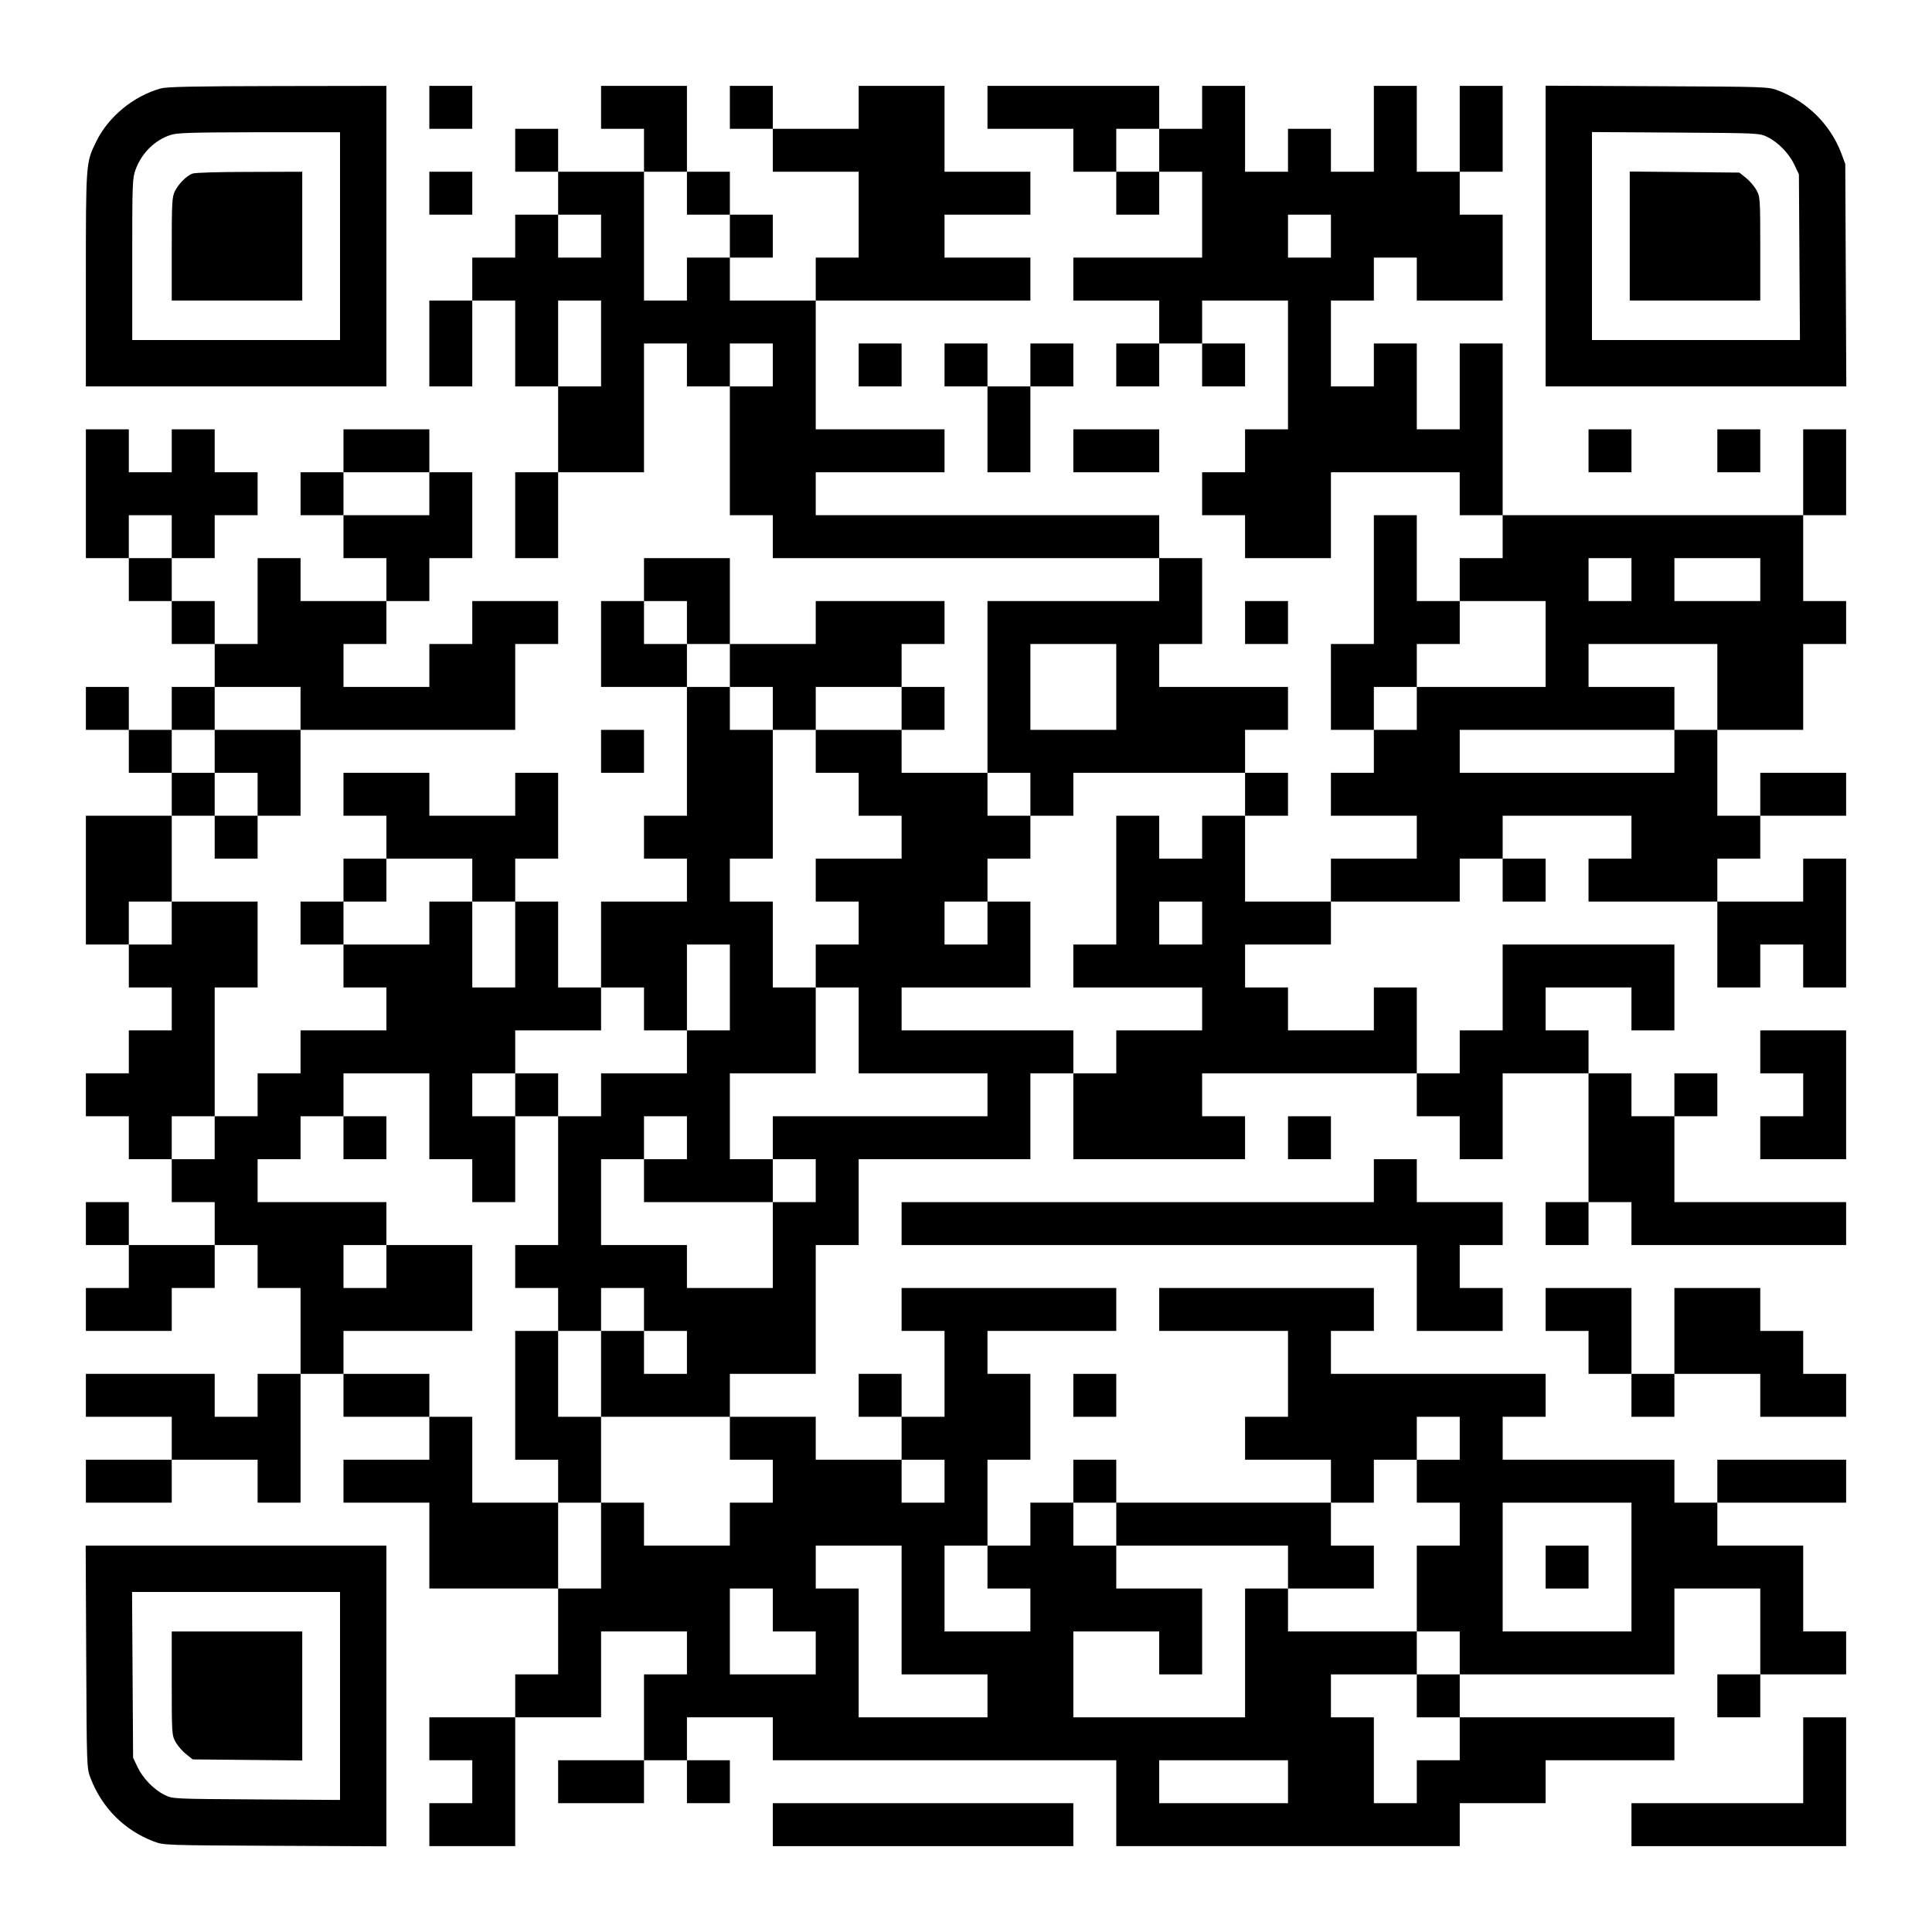 <?xml version="1.0" encoding="UTF-8" standalone="yes"?>
<svg version="1.0" xmlns="http://www.w3.org/2000/svg" width="1125px" height="1125px" viewBox="0 0 1125 1125" preserveAspectRatio="xMidYMid meet">
  <g transform="translate(0,1125) scale(0.1,-0.1)" fill="#000000" stroke="none">
    <path d="M936 10735 c-158 -44 -305 -164 -376 -310 -60 -122 -60 -121 -60
-802 l0 -623 875 0 875 0 0 875 0 875 -632 -1 c-497 -1 -644 -4 -682 -14z
m1044 -860 l0 -605 -605 0 -605 0 0 470 c0 448 1 472 20 524 36 95 109 168
200 199 38 14 116 16 518 17 l472 0 0 -605z"/>
    <path d="M1120 10239 c-35 -14 -78 -57 -101 -101 -17 -34 -19 -62 -19 -338 l0
-300 380 0 380 0 0 375 0 375 -307 -1 c-179 0 -318 -4 -333 -10z"/>
    <path d="M2500 10625 l0 -125 125 0 125 0 0 125 0 125 -125 0 -125 0 0 -125z"/>
    <path d="M3500 10625 l0 -125 125 0 125 0 0 -125 0 -125 -250 0 -250 0 0 125
0 125 -125 0 -125 0 0 -125 0 -125 125 0 125 0 0 -125 0 -125 -125 0 -125 0 0
-125 0 -125 -125 0 -125 0 0 -125 0 -125 -125 0 -125 0 0 -250 0 -250 125 0
125 0 0 250 0 250 125 0 125 0 0 -250 0 -250 125 0 125 0 0 -250 0 -250 -125
0 -125 0 0 -250 0 -250 125 0 125 0 0 250 0 250 250 0 250 0 0 375 0 375 125
0 125 0 0 -125 0 -125 125 0 125 0 0 -375 0 -375 125 0 125 0 0 -125 0 -125
1125 0 1125 0 0 -125 0 -125 -500 0 -500 0 0 -500 0 -500 -250 0 -250 0 0 125
0 125 125 0 125 0 0 125 0 125 -125 0 -125 0 0 125 0 125 125 0 125 0 0 125 0
125 -375 0 -375 0 0 -125 0 -125 -250 0 -250 0 0 250 0 250 -250 0 -250 0 0
-125 0 -125 -125 0 -125 0 0 -250 0 -250 250 0 250 0 0 -375 0 -375 -125 0
-125 0 0 -125 0 -125 125 0 125 0 0 -125 0 -125 -250 0 -250 0 0 -250 0 -250
-125 0 -125 0 0 250 0 250 -125 0 -125 0 0 125 0 125 125 0 125 0 0 250 0 250
-125 0 -125 0 0 -125 0 -125 -250 0 -250 0 0 125 0 125 -250 0 -250 0 0 -125
0 -125 125 0 125 0 0 -125 0 -125 -125 0 -125 0 0 -125 0 -125 -125 0 -125 0
0 -125 0 -125 125 0 125 0 0 -125 0 -125 125 0 125 0 0 -125 0 -125 -250 0
-250 0 0 -125 0 -125 -125 0 -125 0 0 -125 0 -125 -125 0 -125 0 0 375 0 375
125 0 125 0 0 250 0 250 -250 0 -250 0 0 250 0 250 125 0 125 0 0 -125 0 -125
125 0 125 0 0 125 0 125 125 0 125 0 0 250 0 250 625 0 625 0 0 250 0 250 125
0 125 0 0 125 0 125 -250 0 -250 0 0 -125 0 -125 -125 0 -125 0 0 -125 0 -125
-250 0 -250 0 0 125 0 125 125 0 125 0 0 125 0 125 125 0 125 0 0 125 0 125
125 0 125 0 0 250 0 250 -125 0 -125 0 0 125 0 125 -250 0 -250 0 0 -125 0
-125 -125 0 -125 0 0 -125 0 -125 125 0 125 0 0 -125 0 -125 125 0 125 0 0
-125 0 -125 -250 0 -250 0 0 125 0 125 -125 0 -125 0 0 -250 0 -250 -125 0
-125 0 0 125 0 125 -125 0 -125 0 0 125 0 125 125 0 125 0 0 125 0 125 125 0
125 0 0 125 0 125 -125 0 -125 0 0 125 0 125 -125 0 -125 0 0 -125 0 -125
-125 0 -125 0 0 125 0 125 -125 0 -125 0 0 -375 0 -375 125 0 125 0 0 -125 0
-125 125 0 125 0 0 -125 0 -125 125 0 125 0 0 -125 0 -125 -125 0 -125 0 0
-125 0 -125 -125 0 -125 0 0 125 0 125 -125 0 -125 0 0 -125 0 -125 125 0 125
0 0 -125 0 -125 125 0 125 0 0 -125 0 -125 -250 0 -250 0 0 -375 0 -375 125 0
125 0 0 -125 0 -125 125 0 125 0 0 -125 0 -125 -125 0 -125 0 0 -125 0 -125
-125 0 -125 0 0 -125 0 -125 125 0 125 0 0 -125 0 -125 125 0 125 0 0 -125 0
-125 125 0 125 0 0 -125 0 -125 -250 0 -250 0 0 125 0 125 -125 0 -125 0 0
-125 0 -125 125 0 125 0 0 -125 0 -125 -125 0 -125 0 0 -125 0 -125 250 0 250
0 0 125 0 125 125 0 125 0 0 125 0 125 125 0 125 0 0 -125 0 -125 125 0 125 0
0 -250 0 -250 -125 0 -125 0 0 -125 0 -125 -125 0 -125 0 0 125 0 125 -375 0
-375 0 0 -125 0 -125 250 0 250 0 0 -125 0 -125 -250 0 -250 0 0 -125 0 -125
250 0 250 0 0 125 0 125 250 0 250 0 0 -125 0 -125 125 0 125 0 0 375 0 375
125 0 125 0 0 -125 0 -125 250 0 250 0 0 -125 0 -125 -250 0 -250 0 0 -125 0
-125 250 0 250 0 0 -250 0 -250 375 0 375 0 0 -250 0 -250 -125 0 -125 0 0
-125 0 -125 -250 0 -250 0 0 -125 0 -125 125 0 125 0 0 -125 0 -125 -125 0
-125 0 0 -125 0 -125 250 0 250 0 0 375 0 375 250 0 250 0 0 250 0 250 250 0
250 0 0 -125 0 -125 -125 0 -125 0 0 -250 0 -250 -250 0 -250 0 0 -125 0 -125
250 0 250 0 0 125 0 125 125 0 125 0 0 -125 0 -125 125 0 125 0 0 125 0 125
-125 0 -125 0 0 125 0 125 250 0 250 0 0 -125 0 -125 1000 0 1000 0 0 -250 0
-250 1000 0 1000 0 0 125 0 125 250 0 250 0 0 125 0 125 375 0 375 0 0 125 0
125 -625 0 -625 0 0 125 0 125 625 0 625 0 0 250 0 250 250 0 250 0 0 -250 0
-250 -125 0 -125 0 0 -125 0 -125 125 0 125 0 0 125 0 125 250 0 250 0 0 125
0 125 -125 0 -125 0 0 250 0 250 -250 0 -250 0 0 125 0 125 375 0 375 0 0 125
0 125 -375 0 -375 0 0 -125 0 -125 -125 0 -125 0 0 125 0 125 -500 0 -500 0 0
125 0 125 125 0 125 0 0 125 0 125 -625 0 -625 0 0 125 0 125 125 0 125 0 0
125 0 125 -625 0 -625 0 0 -125 0 -125 375 0 375 0 0 -250 0 -250 -125 0 -125
0 0 -125 0 -125 250 0 250 0 0 -125 0 -125 -625 0 -625 0 0 125 0 125 -125 0
-125 0 0 -125 0 -125 -125 0 -125 0 0 -125 0 -125 -125 0 -125 0 0 250 0 250
125 0 125 0 0 250 0 250 -125 0 -125 0 0 125 0 125 375 0 375 0 0 125 0 125
-625 0 -625 0 0 -125 0 -125 125 0 125 0 0 -250 0 -250 -125 0 -125 0 0 125 0
125 -125 0 -125 0 0 -125 0 -125 125 0 125 0 0 -125 0 -125 -250 0 -250 0 0
125 0 125 -250 0 -250 0 0 125 0 125 250 0 250 0 0 375 0 375 125 0 125 0 0
250 0 250 500 0 500 0 0 250 0 250 125 0 125 0 0 -250 0 -250 500 0 500 0 0
125 0 125 -125 0 -125 0 0 125 0 125 625 0 625 0 0 -125 0 -125 125 0 125 0 0
-125 0 -125 125 0 125 0 0 250 0 250 250 0 250 0 0 -375 0 -375 -125 0 -125 0
0 -125 0 -125 125 0 125 0 0 125 0 125 125 0 125 0 0 -125 0 -125 625 0 625 0
0 125 0 125 -500 0 -500 0 0 250 0 250 125 0 125 0 0 125 0 125 -125 0 -125 0
0 -125 0 -125 -125 0 -125 0 0 125 0 125 -125 0 -125 0 0 125 0 125 -125 0
-125 0 0 125 0 125 250 0 250 0 0 -125 0 -125 125 0 125 0 0 250 0 250 -500 0
-500 0 0 -250 0 -250 -125 0 -125 0 0 -125 0 -125 -125 0 -125 0 0 250 0 250
-125 0 -125 0 0 -125 0 -125 -250 0 -250 0 0 125 0 125 -125 0 -125 0 0 125 0
125 250 0 250 0 0 125 0 125 375 0 375 0 0 125 0 125 125 0 125 0 0 -125 0
-125 125 0 125 0 0 125 0 125 -125 0 -125 0 0 125 0 125 375 0 375 0 0 -125 0
-125 -125 0 -125 0 0 -125 0 -125 375 0 375 0 0 -250 0 -250 125 0 125 0 0
125 0 125 125 0 125 0 0 -125 0 -125 125 0 125 0 0 375 0 375 -125 0 -125 0 0
-125 0 -125 -250 0 -250 0 0 125 0 125 125 0 125 0 0 125 0 125 250 0 250 0 0
125 0 125 -250 0 -250 0 0 -125 0 -125 -125 0 -125 0 0 250 0 250 250 0 250 0
0 250 0 250 125 0 125 0 0 125 0 125 -125 0 -125 0 0 250 0 250 125 0 125 0 0
250 0 250 -125 0 -125 0 0 -250 0 -250 -875 0 -875 0 0 500 0 500 -125 0 -125
0 0 -250 0 -250 -125 0 -125 0 0 250 0 250 -125 0 -125 0 0 -125 0 -125 -125
0 -125 0 0 250 0 250 125 0 125 0 0 125 0 125 125 0 125 0 0 -125 0 -125 250
0 250 0 0 250 0 250 -125 0 -125 0 0 125 0 125 125 0 125 0 0 250 0 250 -125
0 -125 0 0 -250 0 -250 -125 0 -125 0 0 250 0 250 -125 0 -125 0 0 -250 0
-250 -125 0 -125 0 0 125 0 125 -125 0 -125 0 0 -125 0 -125 -125 0 -125 0 0
250 0 250 -125 0 -125 0 0 -125 0 -125 -125 0 -125 0 0 125 0 125 -500 0 -500
0 0 -125 0 -125 250 0 250 0 0 -125 0 -125 125 0 125 0 0 -125 0 -125 125 0
125 0 0 125 0 125 125 0 125 0 0 -250 0 -250 -375 0 -375 0 0 -125 0 -125 250
0 250 0 0 -125 0 -125 -125 0 -125 0 0 -125 0 -125 125 0 125 0 0 125 0 125
125 0 125 0 0 -125 0 -125 125 0 125 0 0 125 0 125 -125 0 -125 0 0 125 0 125
250 0 250 0 0 -375 0 -375 -125 0 -125 0 0 -125 0 -125 -125 0 -125 0 0 -125
0 -125 125 0 125 0 0 -125 0 -125 250 0 250 0 0 250 0 250 375 0 375 0 0 -125
0 -125 125 0 125 0 0 -125 0 -125 -125 0 -125 0 0 -125 0 -125 -125 0 -125 0
0 250 0 250 -125 0 -125 0 0 -375 0 -375 -125 0 -125 0 0 -250 0 -250 125 0
125 0 0 -125 0 -125 -125 0 -125 0 0 -125 0 -125 250 0 250 0 0 -125 0 -125
-250 0 -250 0 0 -125 0 -125 -250 0 -250 0 0 250 0 250 125 0 125 0 0 125 0
125 -125 0 -125 0 0 125 0 125 125 0 125 0 0 125 0 125 -375 0 -375 0 0 125 0
125 125 0 125 0 0 250 0 250 -125 0 -125 0 0 125 0 125 -1000 0 -1000 0 0 125
0 125 375 0 375 0 0 125 0 125 -375 0 -375 0 0 375 0 375 625 0 625 0 0 125 0
125 -250 0 -250 0 0 125 0 125 250 0 250 0 0 125 0 125 -250 0 -250 0 0 250 0
250 -250 0 -250 0 0 -125 0 -125 -250 0 -250 0 0 125 0 125 -125 0 -125 0 0
-125 0 -125 125 0 125 0 0 -125 0 -125 250 0 250 0 0 -250 0 -250 -125 0 -125
0 0 -125 0 -125 -250 0 -250 0 0 125 0 125 125 0 125 0 0 125 0 125 -125 0
-125 0 0 125 0 125 -125 0 -125 0 0 250 0 250 -250 0 -250 0 0 -125z m3250
-250 l0 -125 -125 0 -125 0 0 125 0 125 125 0 125 0 0 -125z m-2750 -250 l0
-125 125 0 125 0 0 -125 0 -125 -125 0 -125 0 0 -125 0 -125 -125 0 -125 0 0
375 0 375 125 0 125 0 0 -125z m-500 -250 l0 -125 -125 0 -125 0 0 125 0 125
125 0 125 0 0 -125z m4250 0 l0 -125 -125 0 -125 0 0 125 0 125 125 0 125 0 0
-125z m-4250 -625 l0 -250 -125 0 -125 0 0 250 0 250 125 0 125 0 0 -250z
m1000 -125 l0 -125 -125 0 -125 0 0 125 0 125 125 0 125 0 0 -125z m-2000
-750 l0 -125 -250 0 -250 0 0 125 0 125 250 0 250 0 0 -125z m-1500 -250 l0
-125 -125 0 -125 0 0 125 0 125 125 0 125 0 0 -125z m8500 -250 l0 -125 -125
0 -125 0 0 125 0 125 125 0 125 0 0 -125z m750 0 l0 -125 -250 0 -250 0 0 125
0 125 250 0 250 0 0 -125z m-6250 -250 l0 -125 125 0 125 0 0 -125 0 -125 125
0 125 0 0 -125 0 -125 125 0 125 0 0 125 0 125 250 0 250 0 0 -125 0 -125
-250 0 -250 0 0 -125 0 -125 125 0 125 0 0 -125 0 -125 125 0 125 0 0 -125 0
-125 -250 0 -250 0 0 -125 0 -125 125 0 125 0 0 -125 0 -125 -125 0 -125 0 0
-125 0 -125 125 0 125 0 0 -250 0 -250 375 0 375 0 0 -125 0 -125 -625 0 -625
0 0 -125 0 -125 125 0 125 0 0 -125 0 -125 -125 0 -125 0 0 -250 0 -250 -250
0 -250 0 0 125 0 125 -250 0 -250 0 0 250 0 250 125 0 125 0 0 125 0 125 125
0 125 0 0 -125 0 -125 -125 0 -125 0 0 -125 0 -125 375 0 375 0 0 125 0 125
-125 0 -125 0 0 250 0 250 250 0 250 0 0 250 0 250 -125 0 -125 0 0 250 0 250
-125 0 -125 0 0 125 0 125 125 0 125 0 0 375 0 375 -125 0 -125 0 0 125 0 125
-125 0 -125 0 0 125 0 125 -125 0 -125 0 0 125 0 125 125 0 125 0 0 -125z
m5000 -125 l0 -250 -375 0 -375 0 0 -125 0 -125 -125 0 -125 0 0 125 0 125
125 0 125 0 0 125 0 125 125 0 125 0 0 125 0 125 250 0 250 0 0 -250z m-2500
-250 l0 -250 -250 0 -250 0 0 250 0 250 250 0 250 0 0 -250z m3500 0 l0 -250
-125 0 -125 0 0 -125 0 -125 -625 0 -625 0 0 125 0 125 625 0 625 0 0 125 0
125 -250 0 -250 0 0 125 0 125 375 0 375 0 0 -250z m-8250 -125 l0 -125 -250
0 -250 0 0 -125 0 -125 125 0 125 0 0 -125 0 -125 -125 0 -125 0 0 125 0 125
-125 0 -125 0 0 125 0 125 125 0 125 0 0 125 0 125 250 0 250 0 0 -125z m4250
-500 l0 -125 125 0 125 0 0 125 0 125 500 0 500 0 0 -125 0 -125 -125 0 -125
0 0 -125 0 -125 -125 0 -125 0 0 125 0 125 -125 0 -125 0 0 -375 0 -375 -125
0 -125 0 0 -125 0 -125 375 0 375 0 0 -125 0 -125 -250 0 -250 0 0 -125 0
-125 -125 0 -125 0 0 125 0 125 -500 0 -500 0 0 125 0 125 375 0 375 0 0 250
0 250 -125 0 -125 0 0 -125 0 -125 -125 0 -125 0 0 125 0 125 125 0 125 0 0
125 0 125 125 0 125 0 0 125 0 125 -125 0 -125 0 0 125 0 125 125 0 125 0 0
-125z m-3250 -500 l0 -125 125 0 125 0 0 -250 0 -250 -125 0 -125 0 0 250 0
250 -125 0 -125 0 0 -125 0 -125 -250 0 -250 0 0 125 0 125 125 0 125 0 0 125
0 125 250 0 250 0 0 -125z m-1750 -250 l0 -125 -125 0 -125 0 0 125 0 125 125
0 125 0 0 -125z m6000 0 l0 -125 -125 0 -125 0 0 125 0 125 125 0 125 0 0
-125z m-2750 -375 l0 -250 -125 0 -125 0 0 -125 0 -125 -250 0 -250 0 0 -125
0 -125 -125 0 -125 0 0 -375 0 -375 -125 0 -125 0 0 -125 0 -125 125 0 125 0
0 -125 0 -125 125 0 125 0 0 125 0 125 125 0 125 0 0 -125 0 -125 125 0 125 0
0 -125 0 -125 -125 0 -125 0 0 125 0 125 -125 0 -125 0 0 -250 0 -250 375 0
375 0 0 -125 0 -125 125 0 125 0 0 -125 0 -125 -125 0 -125 0 0 -125 0 -125
-250 0 -250 0 0 125 0 125 -125 0 -125 0 0 -250 0 -250 -125 0 -125 0 0 250 0
250 -250 0 -250 0 0 250 0 250 -125 0 -125 0 0 125 0 125 -250 0 -250 0 0 125
0 125 375 0 375 0 0 250 0 250 -250 0 -250 0 0 -125 0 -125 -125 0 -125 0 0
125 0 125 125 0 125 0 0 125 0 125 -375 0 -375 0 0 125 0 125 125 0 125 0 0
125 0 125 125 0 125 0 0 125 0 125 250 0 250 0 0 -250 0 -250 125 0 125 0 0
-125 0 -125 125 0 125 0 0 250 0 250 -125 0 -125 0 0 125 0 125 125 0 125 0 0
125 0 125 250 0 250 0 0 125 0 125 125 0 125 0 0 -125 0 -125 125 0 125 0 0
250 0 250 125 0 125 0 0 -250z m-3000 -875 l0 -125 -125 0 -125 0 0 125 0 125
125 0 125 0 0 -125z m7250 -1750 l0 -125 -125 0 -125 0 0 -125 0 -125 125 0
125 0 0 -125 0 -125 -125 0 -125 0 0 -250 0 -250 125 0 125 0 0 -125 0 -125
-125 0 -125 0 0 -125 0 -125 125 0 125 0 0 -125 0 -125 -125 0 -125 0 0 -125
0 -125 -125 0 -125 0 0 250 0 250 -125 0 -125 0 0 125 0 125 250 0 250 0 0
125 0 125 -375 0 -375 0 0 125 0 125 -125 0 -125 0 0 -375 0 -375 -500 0 -500
0 0 250 0 250 250 0 250 0 0 -125 0 -125 125 0 125 0 0 250 0 250 -250 0 -250
0 0 125 0 125 -125 0 -125 0 0 125 0 125 125 0 125 0 0 -125 0 -125 500 0 500
0 0 -125 0 -125 250 0 250 0 0 125 0 125 -125 0 -125 0 0 125 0 125 125 0 125
0 0 125 0 125 125 0 125 0 0 125 0 125 125 0 125 0 0 -125z m-3000 -250 l0
-125 -125 0 -125 0 0 125 0 125 125 0 125 0 0 -125z m4000 -500 l0 -375 -375
0 -375 0 0 375 0 375 375 0 375 0 0 -375z m-4250 -250 l0 -375 250 0 250 0 0
-125 0 -125 -375 0 -375 0 0 375 0 375 -125 0 -125 0 0 125 0 125 250 0 250 0
0 -375z m500 250 l0 -125 125 0 125 0 0 -125 0 -125 -250 0 -250 0 0 250 0
250 125 0 125 0 0 -125z m-1250 -250 l0 -125 125 0 125 0 0 -125 0 -125 -250
0 -250 0 0 250 0 250 125 0 125 0 0 -125z m3000 -1000 l0 -125 -375 0 -375 0
0 125 0 125 375 0 375 0 0 -125z"/>
    <path d="M3000 4875 l0 -125 125 0 125 0 0 125 0 125 -125 0 -125 0 0 -125z"/>
    <path d="M2000 4625 l0 -125 125 0 125 0 0 125 0 125 -125 0 -125 0 0 -125z"/>
    <path d="M3000 3125 l0 -375 125 0 125 0 0 -125 0 -125 125 0 125 0 0 250 0
250 -125 0 -125 0 0 250 0 250 -125 0 -125 0 0 -375z"/>
    <path d="M9000 2125 l0 -125 125 0 125 0 0 125 0 125 -125 0 -125 0 0 -125z"/>
    <path d="M9000 9875 l0 -875 875 0 876 0 -3 648 -3 647 -23 62 c-63 167 -198
301 -368 366 -59 22 -64 22 -706 25 l-648 3 0 -876z m1292 577 c63 -31 126
-96 157 -162 l26 -55 3 -482 3 -483 -606 0 -605 0 0 605 0 606 488 -3 c486 -3
487 -3 534 -26z"/>
    <path d="M9490 9875 l0 -375 380 0 380 0 0 303 c0 294 -1 303 -23 341 -12 22
-39 53 -60 70 l-39 31 -319 3 -319 3 0 -376z"/>
    <path d="M2500 10125 l0 -125 125 0 125 0 0 125 0 125 -125 0 -125 0 0 -125z"/>
    <path d="M5000 9125 l0 -125 125 0 125 0 0 125 0 125 -125 0 -125 0 0 -125z"/>
    <path d="M5500 9125 l0 -125 125 0 125 0 0 -250 0 -250 125 0 125 0 0 250 0
250 125 0 125 0 0 125 0 125 -125 0 -125 0 0 -125 0 -125 -125 0 -125 0 0 125
0 125 -125 0 -125 0 0 -125z"/>
    <path d="M6250 8625 l0 -125 250 0 250 0 0 125 0 125 -250 0 -250 0 0 -125z"/>
    <path d="M9250 8625 l0 -125 125 0 125 0 0 125 0 125 -125 0 -125 0 0 -125z"/>
    <path d="M10000 8625 l0 -125 125 0 125 0 0 125 0 125 -125 0 -125 0 0 -125z"/>
    <path d="M7250 7625 l0 -125 125 0 125 0 0 125 0 125 -125 0 -125 0 0 -125z"/>
    <path d="M3500 6875 l0 -125 125 0 125 0 0 125 0 125 -125 0 -125 0 0 -125z"/>
    <path d="M10250 5125 l0 -125 125 0 125 0 0 -125 0 -125 -125 0 -125 0 0 -125
0 -125 250 0 250 0 0 375 0 375 -250 0 -250 0 0 -125z"/>
    <path d="M7500 4625 l0 -125 125 0 125 0 0 125 0 125 -125 0 -125 0 0 -125z"/>
    <path d="M8000 4375 l0 -125 -1375 0 -1375 0 0 -125 0 -125 1500 0 1500 0 0
-250 0 -250 250 0 250 0 0 125 0 125 -125 0 -125 0 0 125 0 125 125 0 125 0 0
125 0 125 -250 0 -250 0 0 125 0 125 -125 0 -125 0 0 -125z"/>
    <path d="M9000 3625 l0 -125 125 0 125 0 0 -125 0 -125 125 0 125 0 0 -125 0
-125 125 0 125 0 0 125 0 125 250 0 250 0 0 -125 0 -125 250 0 250 0 0 125 0
125 -125 0 -125 0 0 125 0 125 -125 0 -125 0 0 125 0 125 -250 0 -250 0 0
-250 0 -250 -125 0 -125 0 0 250 0 250 -250 0 -250 0 0 -125z"/>
    <path d="M6250 3125 l0 -125 125 0 125 0 0 125 0 125 -125 0 -125 0 0 -125z"/>
    <path d="M502 1603 c3 -641 3 -649 25 -706 66 -173 197 -305 369 -370 59 -22
64 -22 707 -25 l647 -3 0 876 0 875 -875 0 -876 0 3 -647z m1478 -228 l0 -606
-487 3 c-485 3 -488 3 -534 26 -63 31 -127 97 -158 162 l-26 55 -3 483 -3 482
606 0 605 0 0 -605z"/>
    <path d="M1000 1448 c0 -295 1 -304 23 -342 12 -22 39 -53 60 -70 l39 -31 319
-3 319 -3 0 376 0 375 -380 0 -380 0 0 -302z"/>
    <path d="M10500 1000 l0 -250 -500 0 -500 0 0 -125 0 -125 625 0 625 0 0 375
0 375 -125 0 -125 0 0 -250z"/>
    <path d="M4500 625 l0 -125 875 0 875 0 0 125 0 125 -875 0 -875 0 0 -125z"/>
  </g>
</svg>